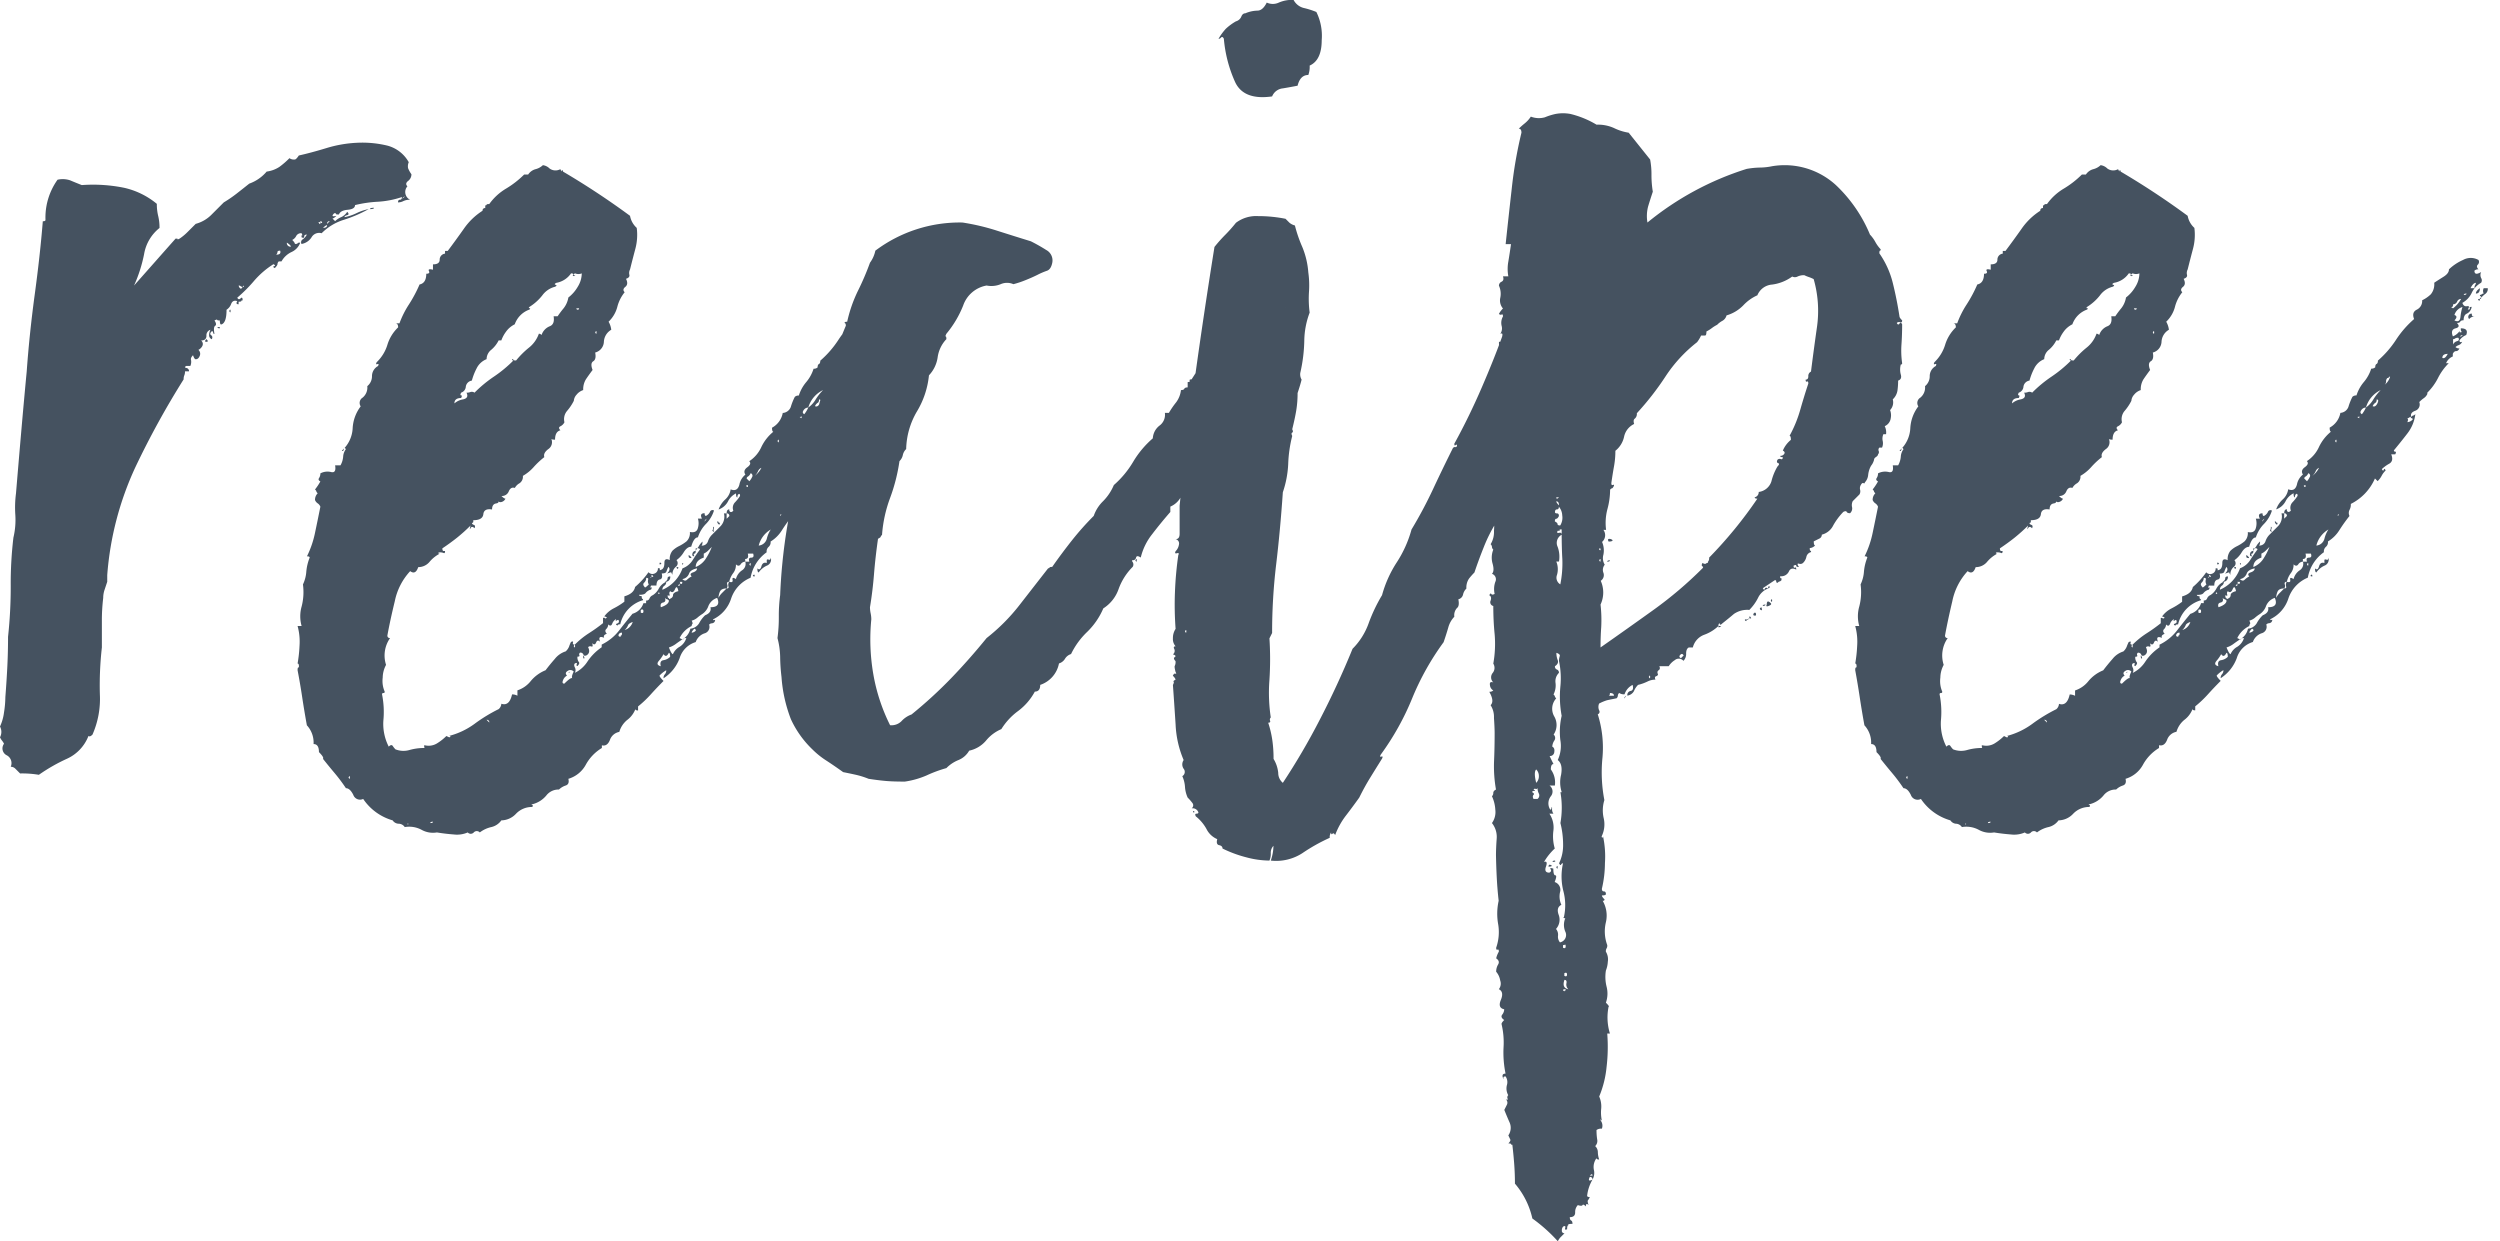 <svg xmlns="http://www.w3.org/2000/svg" width="130.55" height="64.82" viewBox="0 0 130.55 64.82">
  <path id="recipe-title" d="M15.12-27.3q-.07-.14-.175,0t.175.07q-.14.14-.21.14l.14.14a.932.932,0,0,1,.315-.21.706.706,0,0,0,.315-.28q.14.14,0,.175t-.14.105a2.5,2.5,0,0,0,.63-.21,2.5,2.5,0,0,1,.63-.21,7.007,7.007,0,0,1-1.3.56,2.8,2.8,0,0,0-1.155.7.458.458,0,0,0-.525.21.766.766,0,0,1-.525.35.18.18,0,0,1,.07-.245.7.7,0,0,0,.21-.245q-.14,0-.14.105t-.14.035q0-.14.035-.1T13.3-26.32a.282.282,0,0,0-.28.14.458.458,0,0,1-.21.21q.14.14.14.21.14,0,.14-.035t.14-.035a.858.858,0,0,1-.455.49,1.171,1.171,0,0,0-.525.49h-.14a.2.2,0,0,0-.07.14q0,.07-.14.21-.14-.07-.035-.1t-.035-.105a4.489,4.489,0,0,0-1.015.875,7.719,7.719,0,0,1-.875.875q.07.14.175.035t.105.105q-.07,0-.07.035t-.14.035q-.28-.14-.385.105a.6.6,0,0,1-.245.315q0,.7-.28.77-.07,0-.07-.21-.14,0-.14-.035t-.14.035q.14.21.035.28t-.035.42a.062.062,0,0,1-.07-.07.062.062,0,0,0-.07-.07q-.14.14-.035.21t.035.21A.224.224,0,0,1,8.47-21a.621.621,0,0,1,.07-.28.3.3,0,0,0-.21.315q0,.245-.28.245a.229.229,0,0,1,.07.28.458.458,0,0,1-.21.21.271.271,0,0,1,.07.315q-.07.175-.21.175-.07,0-.14-.21-.14.14-.105.245a.536.536,0,0,1-.035.315H7.28q-.14.07,0,.105a.165.165,0,0,1,.14.175H7.21a.487.487,0,0,1-.035.21.487.487,0,0,0-.035.21,44.426,44.426,0,0,0-2.52,4.585A16.285,16.285,0,0,0,3.15-8.47v.35l-.14.42a1.321,1.321,0,0,0-.07.42,9.914,9.914,0,0,0-.07,1.225V-4.69a17.514,17.514,0,0,0-.105,2.45A4.629,4.629,0,0,1,2.38-.14q-.14.14-.21.07A2.16,2.16,0,0,1,1.05,1.12a9.19,9.19,0,0,0-1.47.84,5.283,5.283,0,0,0-.98-.07l-.245-.245A.336.336,0,0,0-1.89,1.54a.462.462,0,0,0-.21-.6.4.4,0,0,1-.14-.6A.81.81,0,0,0-2.345.175.81.81,0,0,1-2.45,0a.587.587,0,0,0,0-.56A2.523,2.523,0,0,0-2.24-1.3,5.366,5.366,0,0,0-2.17-2.1q.07-.91.105-1.645t.035-1.5a24.11,24.11,0,0,0,.14-2.66,20.467,20.467,0,0,1,.14-2.52,3.974,3.974,0,0,0,.1-1.19,5.735,5.735,0,0,1,.035-1.12q.14-1.68.28-3.29t.28-3.08q.14-1.96.42-4.025t.42-3.815q.14,0,.14-.07a3.4,3.4,0,0,1,.63-2.1,1.21,1.21,0,0,1,.665.035q.245.105.6.245a8.154,8.154,0,0,1,2.205.14,4.072,4.072,0,0,1,1.715.84,2.6,2.6,0,0,0,.07.63,2.6,2.6,0,0,1,.07.63,2.209,2.209,0,0,0-.805,1.365A7.529,7.529,0,0,1,4.55-23.59q.56-.63,1.085-1.225T6.72-26.04q.14,0,.105.035t.105-.035a2.781,2.781,0,0,0,.42-.35l.42-.42a1.82,1.82,0,0,0,.8-.455l.665-.665a6.678,6.678,0,0,0,.665-.455q.315-.245.665-.525a2.132,2.132,0,0,0,.91-.63,1.586,1.586,0,0,0,.665-.245,4.264,4.264,0,0,0,.525-.455.405.405,0,0,0,.28.07q.07,0,.21-.21.63-.14,1.435-.385a6.479,6.479,0,0,1,1.61-.28,5.574,5.574,0,0,1,1.54.14,1.8,1.8,0,0,1,1.155.875.536.536,0,0,0-.035.315,1.534,1.534,0,0,0,.175.315.431.431,0,0,1-.175.35q-.175.14-.035.28a.446.446,0,0,0,.14.7.779.779,0,0,0-.35.07.621.621,0,0,1-.28.07q0-.14.1-.14t.105-.14a4.816,4.816,0,0,1-1.26.245,6.353,6.353,0,0,0-1.19.175q0,.21-.385.245t-.455.245Zm3.5-.91q-.14.14,0,.035T18.62-28.21Zm-4.2,1.26Zm-.14.07q-.14-.07-.07.035t.07-.035q.14.07.07-.035T14.28-26.88Zm.35.07.14-.14A.124.124,0,0,0,14.63-26.81Zm-.21.21q.21,0,.21-.14Q14.56-26.74,14.42-26.6Zm-1.68.98q0-.07-.21-.21A.186.186,0,0,0,12.74-25.62Zm-.77.42q.28,0,.21-.21-.14,0-.14.07A.2.2,0,0,1,11.97-25.2Zm-1.75,1.68h.07v-.07l-.07.07a.143.143,0,0,1-.105-.035.143.143,0,0,0-.1-.035.2.2,0,0,0,.07.14Q10.15-23.38,10.22-23.52Zm7.07-4.2a.062.062,0,0,0,.07-.07A.062.062,0,0,1,17.29-27.72Zm-.14.07.07-.07Zm-.07,0q0,.07-.21.07Q16.87-27.65,17.08-27.65Zm-1.96.42v-.07Zm-5.11,4.48v.14q-.14,0-.1-.105T10.01-22.75Zm-.49.49q.07-.14.07,0T9.52-22.26Zm-.63.84h.14Q9.03-21.28,8.89-21.42Zm-.56.63q.14.14,0,.14T8.33-20.79Zm-.07.35Zm18.62-9.1h.07a40.87,40.87,0,0,1,3.5,2.31,1.114,1.114,0,0,0,.35.63,2.817,2.817,0,0,1-.07,1.085q-.14.525-.28,1.085a.4.4,0,0,0-.035.28q.035.14-.175.21.14.28-.035.42t-.035.28a2,2,0,0,0-.385.77,1.651,1.651,0,0,1-.455.77,1.075,1.075,0,0,1,.14.42.768.768,0,0,0-.385.63.607.607,0,0,1-.455.56q.07.35-.1.455t-.035.455q-.21.28-.35.49a1,1,0,0,0-.14.56.739.739,0,0,0-.35.245.528.528,0,0,0-.14.315,2.573,2.573,0,0,1-.35.525.666.666,0,0,0-.14.595.458.458,0,0,1-.21.21q-.14.07,0,.21-.28.07-.28.49-.21,0-.21-.07a.432.432,0,0,1-.14.56q-.28.21-.21.42a4.176,4.176,0,0,0-.56.525,2.261,2.261,0,0,1-.56.455.411.411,0,0,1-.175.385.616.616,0,0,0-.245.245q-.21-.07-.315.175a.384.384,0,0,1-.385.245q.14.14.21.14a.313.313,0,0,1-.21.175.17.17,0,0,1-.21-.1q.14.14-.07.175t-.21.315q-.42-.07-.455.245t-.525.315v.07a.062.062,0,0,1-.07.07q0,.07.1.105t.035.175q-.14-.14-.21,0t0-.14a8.524,8.524,0,0,1-.7.63q-.35.28-.77.56,0,.14.07.14h.07q0,.14-.07.105a.487.487,0,0,0-.21-.035q-.07,0-.07.035t.07.035a1.736,1.736,0,0,0-.525.42.762.762,0,0,1-.595.28q-.14.42-.42.21a3.252,3.252,0,0,0-.805,1.575Q17.92-6.09,17.78-5.32a.124.124,0,0,0,.14.14,1.585,1.585,0,0,0-.21,1.4,1.43,1.43,0,0,0-.175.665,1.4,1.4,0,0,0,.105.735.062.062,0,0,1-.07.07.062.062,0,0,0-.07.07,4.656,4.656,0,0,1,.07,1.365A2.606,2.606,0,0,0,17.85.49q.14-.14.21-.035A1.147,1.147,0,0,0,18.2.63a1.129,1.129,0,0,0,.735.035A2.794,2.794,0,0,1,19.67.56q.07,0,.035-.07T19.74.42a.837.837,0,0,0,.63-.1,2.75,2.75,0,0,0,.49-.385L21,0q.07,0,.07-.035T21-.07A3.9,3.9,0,0,0,22.33-.7a8.224,8.224,0,0,1,1.26-.77.4.4,0,0,0,.14-.28q.42.14.56-.49a.621.621,0,0,1,.28.07v-.28a1.478,1.478,0,0,0,.7-.49,1.94,1.94,0,0,1,.77-.56q.21-.28.49-.6a1.158,1.158,0,0,1,.56-.385.689.689,0,0,0,.175-.245,1.92,1.92,0,0,1,.1-.245q.14-.07.105.035t.1.1a4.326,4.326,0,0,1,.735-.595,8.361,8.361,0,0,0,.735-.525v-.28q.14,0,.1.035t.105-.035a.2.2,0,0,0-.14-.07,1.389,1.389,0,0,1,.49-.42,3.678,3.678,0,0,0,.56-.35v-.28q.49-.14.56-.49a4.006,4.006,0,0,0,.7-.77.271.271,0,0,0,.315.07.272.272,0,0,0,.175-.28q.14,0,.1.07t.1,0q.14-.07.14-.35t.28-.14a.683.683,0,0,1,.14-.49,1.332,1.332,0,0,1,.35-.245,2.161,2.161,0,0,0,.385-.245.6.6,0,0,0,.175-.49q.35.07.42-.21a.871.871,0,0,0,0-.49h.21q-.14-.28.14-.28,0,.14.07.14a.458.458,0,0,0,.21-.21.138.138,0,0,1,.21-.07,1.757,1.757,0,0,1-.42.7,1.757,1.757,0,0,0-.42.7q-.21,0-.35.49-.21,0-.385.28a1.357,1.357,0,0,1-.385.42.233.233,0,0,1-.035.35.506.506,0,0,0-.175.42l-.07-.14-.21.07q.21-.21.07-.35a1.921,1.921,0,0,0-.105.245q-.035.105-.245.1.07.28-.1.315t-.175.315h-.28q-.07.14,0,.105t0,.105a.526.526,0,0,0-.28.175q-.07.105-.35.1,0,.07.14.07,0,.14.035.14t.035.07a1.707,1.707,0,0,0-1.19,1.26q-.14,0-.14.07-.14-.07-.035-.105t.105-.1q0-.14-.105-.07t-.035-.07a.443.443,0,0,0-.21.245q-.07.175-.21.035a.336.336,0,0,1-.105.245q-.1.105.035.245-.21.07-.14.21-.35-.14-.21.21-.14-.14-.21.035t-.21.035q.07.21-.035.175a.159.159,0,0,0-.175.035q.14.28-.07.42-.14.07-.175-.035a.162.162,0,0,0-.175-.1.114.114,0,0,0-.035.14q.035.07-.1.07a.405.405,0,0,0,.07.28q.07.07-.07.21-.07,0-.035-.1t-.1-.035q-.07.07,0,.21a.3.3,0,0,1,0,.28,1.642,1.642,0,0,0,.665-.6,2.74,2.74,0,0,1,.735-.735v-.14a2.584,2.584,0,0,0,.91-.735q.35-.455.7-.875A.831.831,0,0,0,31.15-7h.14v-.14a.162.162,0,0,0,.175-.105.319.319,0,0,1,.175-.175.9.9,0,0,0,.315-.35.815.815,0,0,1,.385-.35.236.236,0,0,1-.1.21.236.236,0,0,0-.1.21,1.921,1.921,0,0,0,1.05-1.12,1.06,1.06,0,0,0,.525-.42q.175-.28.385-.56,0-.07-.14-.07a.548.548,0,0,0,.1-.14,1,1,0,0,1,.175-.21q0,.21-.07.21a.323.323,0,0,0,.35-.21.879.879,0,0,1,.21-.35l.455-.455a.718.718,0,0,0,.175-.665h.14v.28l.14-.14a.124.124,0,0,0-.14-.14q0-.21.14-.21v.07q.07.14.21,0a.418.418,0,0,1,.07-.42,2.294,2.294,0,0,0,.28-.35q0-.14-.07-.1t-.07.175q-.07,0-.07-.21a.916.916,0,0,0-.42.42.885.885,0,0,1-.49.42,1.292,1.292,0,0,1,.35-.525.881.881,0,0,0,.28-.525q.35.14.455-.245a.881.881,0,0,1,.315-.525q-.14-.21.1-.385t.1-.315a1.748,1.748,0,0,0,.63-.735,2.3,2.3,0,0,1,.63-.805q-.07,0-.07-.21a1.1,1.1,0,0,0,.56-.77.481.481,0,0,0,.42-.315,3.073,3.073,0,0,1,.21-.525.285.285,0,0,1,.21-.07,2.017,2.017,0,0,1,.385-.7,2.017,2.017,0,0,0,.385-.7.285.285,0,0,0,.21-.07q0-.14.07-.175t.07-.175a5.176,5.176,0,0,0,.945-1.085,5.176,5.176,0,0,1,.945-1.085q-.14-.35.14-.49a.5.5,0,0,0,.28-.49,1.734,1.734,0,0,0,.455-.315.824.824,0,0,0,.175-.6q.21-.14.49-.315t.28-.385a2.522,2.522,0,0,1,.735-.49.821.821,0,0,1,.805,0,.194.194,0,0,1-.035.245q-.105.1.035.245a.285.285,0,0,0-.21.07q0,.28.35.07a.363.363,0,0,0,0,.315.231.231,0,0,1,0,.245,1.171,1.171,0,0,0-.49.525,1.171,1.171,0,0,1-.49.525q.07.21.245.175t.035.175q.14,0,.105-.07t.1-.07a.461.461,0,0,1-.245.35q-.175.07-.175.35-.14,0-.175.07t-.175.07q.21.21-.07.28t-.14.42a.758.758,0,0,0,.35-.28v.07q.14,0,.1-.035a.277.277,0,0,1-.035-.175q.42,0,.28.35a.758.758,0,0,0-.35.28q0,.14.14.07a.319.319,0,0,1-.175.175.439.439,0,0,0-.175.105.285.285,0,0,0,.21.07q-.07.14-.175.14t-.175.14v.14a.638.638,0,0,0-.35.35h.14a2.954,2.954,0,0,0-.56.77,2.954,2.954,0,0,1-.56.77v.07a.528.528,0,0,1-.175.21,1.7,1.7,0,0,0-.245.21.35.35,0,0,1-.21.455q-.28.1-.21.315a.143.143,0,0,0-.1.035.143.143,0,0,1-.105.035q.07.07,0,.21a.4.4,0,0,0,.28-.14.062.062,0,0,0-.07-.07q-.07,0,0-.07t.1-.07q.035,0,.1-.07a2.056,2.056,0,0,1-.42,1.015q-.35.455-.7.875a.062.062,0,0,0,.07.07q.07,0,0,.14h-.21q.14.35-.105.49A1.828,1.828,0,0,0,40.6-14q.07.14.1.035t.1.035a1.1,1.1,0,0,0-.21.28,1.1,1.1,0,0,1-.21.28l-.14-.14a2.671,2.671,0,0,1-1.26,1.33.573.573,0,0,1-.07.315.363.363,0,0,0,0,.315,8.361,8.361,0,0,0-.525.735,1.811,1.811,0,0,1-.595.595.315.315,0,0,1-.105.28.315.315,0,0,0-.1.28,2.076,2.076,0,0,0-.84,1.33,1.787,1.787,0,0,0-1.015,1.085A1.811,1.811,0,0,1,34.79-6.16q0,.07.07.035t0,.105a.2.2,0,0,1-.14.07.2.2,0,0,0-.14.07.35.35,0,0,1-.245.455.733.733,0,0,0-.455.455,1.255,1.255,0,0,0-.84.84,2.119,2.119,0,0,1-.84,1.05.285.285,0,0,1,.07-.21.285.285,0,0,0,.07-.21,1.5,1.5,0,0,0-.35.28q0,.07.21.28-.35.35-.665.7a5.611,5.611,0,0,1-.665.63v.21q-.14,0-.14-.07a1.274,1.274,0,0,1-.42.56,1.255,1.255,0,0,0-.42.63.64.64,0,0,0-.49.42q-.14.35-.42.28V.56a2.315,2.315,0,0,0-.84.875,1.528,1.528,0,0,1-.91.735q.07.28-.14.35a.879.879,0,0,0-.35.21.8.8,0,0,0-.665.315,1.374,1.374,0,0,1-.735.455q-.07,0,0,.035t0,.105a1.146,1.146,0,0,0-.84.35,1.07,1.07,0,0,1-.77.35.883.883,0,0,1-.525.35,1.544,1.544,0,0,0-.6.28.212.212,0,0,0-.315,0,.212.212,0,0,1-.315,0,1.4,1.4,0,0,1-.735.105q-.455-.035-.875-.105a1.219,1.219,0,0,1-.805-.14,1.375,1.375,0,0,0-.875-.14.383.383,0,0,0-.315-.175.383.383,0,0,1-.315-.175,2.786,2.786,0,0,1-1.54-1.12A.372.372,0,0,1,16,3.01q-.175-.35-.385-.35-.28-.42-.6-.8t-.6-.735q.07-.07-.21-.35,0-.42-.28-.42a1.334,1.334,0,0,0-.35-.98q-.14-.77-.245-1.47T13.09-3.5q0-.14.035-.14t.035-.07q0-.14-.07-.14a7.049,7.049,0,0,0,.1-.91,3.1,3.1,0,0,0-.1-1.05h.21a1.87,1.87,0,0,1,0-1.015,2.982,2.982,0,0,0,.07-1.155,1.854,1.854,0,0,0,.175-.665,2.6,2.6,0,0,1,.175-.735q0-.07-.14-.07A5.055,5.055,0,0,0,14-10.675q.14-.665.28-1.365a.379.379,0,0,0-.14-.175A.379.379,0,0,1,14-12.39a.475.475,0,0,1,.14-.35q-.07-.07-.07-.1t-.07-.1a2.976,2.976,0,0,0,.28-.42q-.14-.07-.07-.175a.431.431,0,0,0,.07-.245.79.79,0,0,1,.56-.07q.28.07.21-.35h.28a1.09,1.09,0,0,0,.14-.455.71.71,0,0,1,.14-.385q-.07-.14-.105,0t-.1.07a1.661,1.661,0,0,0,.56-1.155,2.07,2.07,0,0,1,.42-1.155.323.323,0,0,1,.1-.455.681.681,0,0,0,.245-.6.663.663,0,0,0,.245-.525.6.6,0,0,1,.315-.525q.07-.14-.035-.1t-.035-.1a2.106,2.106,0,0,0,.56-.91,2.106,2.106,0,0,1,.56-.91q0-.21-.14-.21h.21a4.8,4.8,0,0,1,.49-.98,7.134,7.134,0,0,0,.56-1.05q.35-.07.35-.56.21,0,.14-.14t.21-.07v-.28q.35,0,.35-.245a.313.313,0,0,1,.28-.315v-.14h.14q.42-.56.84-1.155a3.42,3.42,0,0,1,.98-.945.124.124,0,0,1,.14-.14v-.14q.07,0,.07-.035t.14-.035a2.889,2.889,0,0,1,.875-.805,4.882,4.882,0,0,0,.945-.735h.21a.669.669,0,0,1,.385-.28.871.871,0,0,0,.385-.21.608.608,0,0,1,.35.175.523.523,0,0,0,.56.035Zm-.28,5.81q-.14.07-.035.105t-.035.1a1.186,1.186,0,0,0-.665.455,2.6,2.6,0,0,1-.665.595q-.07.07,0,.07t0,.07a1.26,1.26,0,0,0-.77.77,1.219,1.219,0,0,0-.455.385,1.759,1.759,0,0,0-.245.455h-.14a1.559,1.559,0,0,1-.385.49.63.63,0,0,0-.245.49.979.979,0,0,0-.525.49,3.143,3.143,0,0,0-.245.63.37.37,0,0,0-.315.315.355.355,0,0,1-.245.315q-.07.14,0,.14t0,.14q-.35,0-.35.28a.92.92,0,0,1,.455-.21q.315-.07.175-.35a.487.487,0,0,0,.21-.035.248.248,0,0,1,.21.035,6.68,6.68,0,0,1,1.015-.84,6.68,6.68,0,0,0,1.015-.84.062.062,0,0,1-.07-.07q.07,0,.07.035t.14.035a4.477,4.477,0,0,1,.665-.665,1.6,1.6,0,0,0,.525-.735.2.2,0,0,1,.14.07.743.743,0,0,1,.42-.455q.28-.1.21-.525h.21a4.924,4.924,0,0,1,.315-.42,1.24,1.24,0,0,0,.245-.56,1.926,1.926,0,0,0,.49-.56,1.351,1.351,0,0,0,.21-.7.451.451,0,0,1-.35,0q-.14.07-.035.105t-.035.035q-.07,0-.035-.07t-.105-.07A1.176,1.176,0,0,1,26.6-23.73Zm18.62.28h.21a.277.277,0,0,1,.035-.175.143.143,0,0,0,.035-.105Q45.36-23.73,45.22-23.45Zm-.35.35q.14,0,.14-.07Q44.87-23.17,44.87-23.1Zm-.56.49q0,.14-.07.14t.07.07a1.6,1.6,0,0,0,.42-.49.224.224,0,0,0-.21.14A.224.224,0,0,1,44.31-22.61Zm.49.14a.627.627,0,0,0-.42.42q.21.07,0,.28.28.14.315-.175A2.6,2.6,0,0,1,44.8-22.47Zm-17.01.07h-.14a.062.062,0,0,0,.07.07A.062.062,0,0,0,27.79-22.4Zm.84,1.26q.07.14.07,0T28.63-21.14Zm16.03.21q.14,0,.14-.07A.2.2,0,0,0,44.66-20.93Zm-.35.14v.28a.313.313,0,0,1,.21-.175q.14-.035.07-.175a.277.277,0,0,0-.175.035A.143.143,0,0,1,44.31-20.79Zm-.56.98q.14.07.28-.21Q43.75-20.02,43.75-19.81Zm-2.87,1.05a.237.237,0,0,0-.07.175.237.237,0,0,1-.07.175.8.8,0,0,0,.28-.42q-.07,0-.07.035T40.88-18.76Zm-13.09.07Zm11.97,1.47a.3.3,0,0,0-.245.14q-.1.14.035.21a1.62,1.62,0,0,0,.21-.35,1.357,1.357,0,0,0,.385-.42,2.75,2.75,0,0,1,.385-.49A1.452,1.452,0,0,0,39.76-17.22Zm.77-.49h0Zm-.42.42q.14.07.245-.14t-.035-.21q0,.14-.07.175A.379.379,0,0,0,40.11-17.29Zm-.7.63v-.14a.062.062,0,0,1-.07.07Q39.27-16.73,39.41-16.66Zm-1.26,1.19q.07.14.07,0T38.15-15.47Zm-1.19,1.82a1.141,1.141,0,0,0,.35-.42.319.319,0,0,0-.175.175A.689.689,0,0,1,36.96-13.65Zm-.42.14.14.14a.814.814,0,0,0,.14-.21.138.138,0,0,0-.07-.21.379.379,0,0,1-.14.175A.112.112,0,0,0,36.54-13.51Zm.07.35q-.14,0-.07.07T36.61-13.16Zm1.68,1.54v.07l-.035.035Q38.43-11.69,38.29-11.62Zm-3.92.28q-.07.14.035,0T34.37-11.34Zm2.8,1.33a.479.479,0,0,0,.42-.35,1.556,1.556,0,0,1,.21-.49A1.353,1.353,0,0,0,37.17-10.01Zm-2.1-.21Zm-.77.63q0,.21,0,.21-.42.14-.42.49a1.137,1.137,0,0,0,.56-.49,3.068,3.068,0,0,0,.28-.56l-.21.21A.814.814,0,0,1,34.3-9.59Zm2.17.42a.3.3,0,0,0-.245.14q-.1.14-.245,0a.706.706,0,0,1-.14.455,1.176,1.176,0,0,0-.21.455q.21.07.175-.105t.175-.035a.777.777,0,0,1,.315-.455.4.4,0,0,0,.175-.455h.21q-.07-.21.1-.21t.1-.21h-.28q.07.28-.14.28Zm.21.14q.07.14.07,0T36.68-9.03Zm-3.5.77q.14.14.245.035A.934.934,0,0,1,33.67-8.4q-.14-.14.07-.21t.21-.21q-.35.07-.42.28A.445.445,0,0,1,33.18-8.26ZM31.57-8.4l-.07.07h0a.062.062,0,0,0,.07-.07q.14.07.07-.035T31.57-8.4Zm-.35.56q0,.07.21-.14a.319.319,0,0,1-.035-.245q.035-.1-.1-.1a.336.336,0,0,1-.1.245Q31.08-7.98,31.22-7.84Zm1.82-.07q0-.14.07-.105t.07-.1h-.14q.07.07-.035.14T33.04-7.91Zm2.45.14q-.28,0-.35.175a.86.86,0,0,0-.07.315.934.934,0,0,1,.175-.245l.245-.245q.14,0,.1-.105a.319.319,0,0,1,.035-.245q-.14,0-.1.14A.209.209,0,0,1,35.49-7.77Zm-2.94.14a.159.159,0,0,0-.035.175q.035.105-.1.035,0,.14.035.14t.035.07q.21-.07.21-.21t.28-.21q-.07-.35-.175-.105T32.55-7.63Zm-.56.14q0-.07-.035-.07t-.035.07Zm.07.7q.42-.14.42-.35-.07-.07-.105-.07t-.1-.07q.07.21-.1.245T32.06-6.79Zm1.12,1.68q-.21.14-.35.245a1.226,1.226,0,0,1-.35.175q.14.35.21.35a.815.815,0,0,1,.35-.385.817.817,0,0,0,.35-.455q-.14,0-.14.035t-.07.035a.833.833,0,0,0,.42-.56.6.6,0,0,0,.455-.28,1.645,1.645,0,0,1,.315-.42q.35-.14.28-.42.56,0,.35-.49a.743.743,0,0,0-.455.42.84.84,0,0,1-.315.42,2.086,2.086,0,0,0-.28.21.76.76,0,0,1-.28.14q.07.14.035.175a.143.143,0,0,0-.035.105,1.358,1.358,0,0,0-.63.63Zm-2.17-1.4q.14.07.14-.07t-.14-.07Zm-.84.91a.627.627,0,0,0,.42-.42q-.21.07-.245.175A.689.689,0,0,1,30.17-5.6Zm3.5.14a.34.34,0,0,0,.175-.07q.1-.07-.035-.14Q33.67-5.53,33.67-5.46Zm-3.71.21q0-.07.035-.07t.035-.14a.162.162,0,0,0-.175.1Q29.82-5.25,29.96-5.25Zm-2.45.49q.07.14.07,0T27.51-4.76Zm4.69.42a1.958,1.958,0,0,1-.245.35q-.175.21.1.28-.07-.28.14-.315a.627.627,0,0,0,.35-.175q0-.21-.07-.21Q32.34-4.13,32.2-4.34ZM27.16-3.22a.443.443,0,0,0-.21.245q-.07.175.07.175.35-.35.42-.28-.07-.07.07-.35a.234.234,0,0,0-.315-.035Q27.02-3.36,27.16-3.22ZM23.1-.77a.124.124,0,0,0-.14-.14ZM15.75,2.1q.07.14.07,0T15.75,2.1ZM23.1,3.99Zm-2.94.42q-.14,0-.14.07Q20.16,4.48,20.16,4.41Zm-1.26.07q0,.07-.035.035t-.035.035A.062.062,0,0,0,18.9,4.48Zm2.24.14Zm5.74-34.16q0-.07.035-.07t.035.07Zm19.81,2.66.07-.07Zm-.91,2.59Zm-.07.84q0,.28-.21.28Q45.5-23.31,45.71-23.45Zm.07.49q0-.07-.035-.07t-.035-.07a.143.143,0,0,0,.1-.035.143.143,0,0,1,.1-.035.3.3,0,0,1,0-.28h.21a.315.315,0,0,1-.1.28A1.7,1.7,0,0,0,45.78-22.96Zm-.07.07a.062.062,0,0,1,.07-.07A.062.062,0,0,1,45.71-22.89Zm0,0q0,.14-.07.07T45.71-22.89Zm-.28.28Zm0,.63a.4.4,0,0,0-.28.14.159.159,0,0,1-.035-.175.162.162,0,0,1,.175-.105v.07Q45.29-21.98,45.43-21.98Zm0-.07Zm0,.07v-.07ZM35-11.27q.07,0,.07.035t.07.035q0,.14-.07.07A.2.2,0,0,1,35-11.27Zm-.21.28q.07,0,.035.105a.159.159,0,0,0,.035.175q-.14-.07-.1-.1A.277.277,0,0,0,34.79-10.99Zm-.07.42Zm-.77.7-.07.14v-.14Zm-.07.14q0,.14-.07.14t0,.14q-.14,0-.1-.14A.165.165,0,0,1,33.88-9.73Zm-.35.35q-.07-.21.07-.07T33.53-9.38Zm0,0Zm4.27,0a.34.34,0,0,1-.21.42,1.057,1.057,0,0,0-.42.35q-.07,0-.07-.21.14.14.21-.105t.28-.175v-.14q0-.07.1-.035T37.8-9.38Zm-5.81.35q0-.14.07-.07T31.99-9.03Zm1.19-.07Zm0,0q.07,0,.035.07T33.18-9.1Zm-.21.21q0,.14-.07.07T32.97-8.89Zm3.99.49q-.14,0-.07-.07T36.96-8.4Zm-4.41,0a.247.247,0,0,1-.28.28q.14-.07.14-.175T32.55-8.4Zm4.41,0ZM28-4.27a.2.2,0,0,1,.07.14Q28-4.06,28-4.27Zm-.77.91.07-.07A.062.062,0,0,1,27.23-3.36Zm16.38-7.21q-.07.07-.07.1t-.14.105q-.14.98-.21,1.855T42.98-6.79a1.622,1.622,0,0,0,.035.315,1.622,1.622,0,0,1,.035.315,10.7,10.7,0,0,0,.105,2.87A9.626,9.626,0,0,0,44.03-.63a.736.736,0,0,0,.595-.21,1.292,1.292,0,0,1,.525-.35,23.093,23.093,0,0,0,2.065-1.89q.945-.98,1.855-2.1A9.94,9.94,0,0,0,50.785-6.9q.735-.945,1.5-1.925.07,0,.07-.035t.14-.035q.49-.7,1.015-1.365a14.82,14.82,0,0,1,1.155-1.3,1.965,1.965,0,0,1,.49-.77,2.648,2.648,0,0,0,.56-.84,4.979,4.979,0,0,0,1.015-1.225A4.979,4.979,0,0,1,57.75-15.61a.9.9,0,0,1,.35-.665.7.7,0,0,0,.28-.665h.21a4.536,4.536,0,0,1,.385-.56,1.318,1.318,0,0,0,.245-.63q.14,0,.175-.07t.175-.07v-.28q.14,0,.105-.07t.1-.07q.77-1.19,1.47-2.38t1.47-2.31a.932.932,0,0,1,.105-.42,1.332,1.332,0,0,1,.245-.35q.07-.14-.07-.14t0-.07a3.951,3.951,0,0,0,.63-.84,1.073,1.073,0,0,1,.84-.56.95.95,0,0,1,.315.77,1.673,1.673,0,0,0,.1.77.621.621,0,0,1-.07.28.621.621,0,0,0-.07.28.124.124,0,0,0,.14.14q.14,0,.07.14-.28.07-.245.28a.229.229,0,0,1-.175.28.124.124,0,0,0,.14.14q0,.07-.21.07.21.21.21.14-.14.35-.245.63a.84.84,0,0,1-.315.42q0,.21.14.07a2.17,2.17,0,0,0-.35.805,1.4,1.4,0,0,1-.42.735q.14.56-.49.77-.07.14-.035.175A.277.277,0,0,1,63-18.69q-.14,0-.21.21a.648.648,0,0,0,0,.42.337.337,0,0,0-.245.28.337.337,0,0,1-.245.28.4.4,0,0,1,.14.28.162.162,0,0,0-.175.1q-.035.105-.245.105a.639.639,0,0,1-.105.56,3.563,3.563,0,0,1-.42.42,3.564,3.564,0,0,0-.42.42.526.526,0,0,0-.1.49q-.07,0-.07-.035t-.07-.035a4.964,4.964,0,0,0-.21.63q-.07.28-.49.42a.433.433,0,0,1-.14.49.471.471,0,0,0-.21.42,2.185,2.185,0,0,0-.56.665,1.106,1.106,0,0,1-.56.525v.28q-.49.56-.945,1.155a3.138,3.138,0,0,0-.6,1.225q-.21-.14-.245,0a.165.165,0,0,1-.175.14q-.07,0,0,.1a.231.231,0,0,1,0,.245,3.154,3.154,0,0,0-.735,1.155,1.951,1.951,0,0,1-.8,1.015A3.78,3.78,0,0,1,54.32-5.5a3.989,3.989,0,0,0-.84,1.155.559.559,0,0,0-.315.245.559.559,0,0,1-.315.245,1.476,1.476,0,0,1-.98,1.12q0,.35-.28.35a3.1,3.1,0,0,1-.875,1.015,3.384,3.384,0,0,0-.875.945,2.077,2.077,0,0,0-.8.6A1.588,1.588,0,0,1,48.16.7a1.137,1.137,0,0,1-.56.49,1.865,1.865,0,0,0-.63.42A6.982,6.982,0,0,0,45.92,2a4.479,4.479,0,0,1-1.12.315q-.63,0-1.015-.035T42.91,2.17a4.326,4.326,0,0,0-.665-.21q-.315-.07-.665-.14-.49-.35-.875-.6A4.326,4.326,0,0,1,39.97.63,5.181,5.181,0,0,1,38.85-.945a7.572,7.572,0,0,1-.49-2.205,9.814,9.814,0,0,1-.07-1.05,4.113,4.113,0,0,0-.14-.98,7.992,7.992,0,0,0,.07-1.12,7.992,7.992,0,0,1,.07-1.12,29.03,29.03,0,0,1,.315-3.255,32.263,32.263,0,0,1,.665-3.185q.63-1.96,1.155-3.885A29.564,29.564,0,0,1,41.72-21.49q0-.14-.07-.14,0-.07.14-.07a7.231,7.231,0,0,1,.56-1.61,13.923,13.923,0,0,0,.63-1.47,1.6,1.6,0,0,0,.28-.63,7.334,7.334,0,0,1,4.55-1.47,11.67,11.67,0,0,1,1.785.42q.875.28,1.785.56a8.97,8.97,0,0,1,.805.455.617.617,0,0,1,.315.665q-.07.35-.28.42a3.842,3.842,0,0,0-.49.21q-.28.14-.63.28a4.964,4.964,0,0,1-.63.21.824.824,0,0,0-.665,0,1.268,1.268,0,0,1-.735.07,1.585,1.585,0,0,0-1.225,1.05,5.44,5.44,0,0,1-.875,1.47q-.07.14-.035.14t.035.14a1.718,1.718,0,0,0-.455.945,1.718,1.718,0,0,1-.455.945,4.524,4.524,0,0,1-.63,1.89,4.047,4.047,0,0,0-.56,1.96.61.61,0,0,0-.175.315.61.61,0,0,1-.175.315,9.326,9.326,0,0,1-.49,1.925A6.942,6.942,0,0,0,43.61-10.57Zm7.91-14.21ZM61.6-16.45a.319.319,0,0,1,.175-.175q.1-.035.035-.175a.336.336,0,0,0-.245.1Q61.46-16.59,61.6-16.45Zm-1.26,1.89q.14,0,.14-.21Q60.34-14.77,60.34-14.56Zm4.69-9.94-.07-.07h.21q-.07.14-.035.1t-.035.105q-.07,0-.035-.07T65.03-24.5Zm-3.99,9.73a.274.274,0,0,1-.21.28q-.07-.07,0-.21A.138.138,0,0,1,61.04-14.77Zm-17.43,4.2ZM56.84-9.24q.07-.14.07,0T56.84-9.24ZM51.03-7.77l.07-.07ZM64.54,2.38A35.078,35.078,0,0,0,66.465-.91q.945-1.82,1.715-3.71a3.59,3.59,0,0,0,.84-1.33,8.489,8.489,0,0,1,.7-1.47,6.082,6.082,0,0,1,.77-1.715,6.082,6.082,0,0,0,.77-1.715,22.939,22.939,0,0,0,1.12-2.1q.49-1.05,1.05-2.17.14-.07.105-.035t.1-.035q0-.14-.07-.07t-.07-.07q.77-1.4,1.435-2.94T76.02-21q0-.14.035-.07t.105-.07a16.958,16.958,0,0,1,2.1-3.71l.28.14a.451.451,0,0,0,.35,0,1.114,1.114,0,0,0,.35.63,1.242,1.242,0,0,0-.035.525.747.747,0,0,0,.175.455,1.469,1.469,0,0,0-.105.7.839.839,0,0,1-.105.56q-.07.14.035.21a.236.236,0,0,1,.1.21,1.351,1.351,0,0,1-.21.7,1.351,1.351,0,0,0-.21.7.856.856,0,0,0-.21.63,29.715,29.715,0,0,1-1.19,2.8,3.113,3.113,0,0,0-.07.6,1.18,1.18,0,0,1-.14.525.934.934,0,0,1-.175.245.934.934,0,0,0-.175.245.546.546,0,0,0,0,.385.546.546,0,0,1,0,.385.319.319,0,0,0-.175.175.319.319,0,0,1-.175.175,4.307,4.307,0,0,1-.63,1.54q0,.7-.35.84,0,.14.035.14t.035.14a7.931,7.931,0,0,0-.63,1.26q-.28.7-.49,1.33a3.819,3.819,0,0,0-.28.315.829.829,0,0,0-.14.525.61.61,0,0,0-.175.315.327.327,0,0,1-.245.245q.07.35-.07.455a.556.556,0,0,0-.14.455,1.305,1.305,0,0,0-.315.56q-.1.35-.245.77a13.836,13.836,0,0,0-1.645,2.94A13.835,13.835,0,0,1,69.65.91q-.07.14.035.1t.035.105q-.35.56-.63,1.015T68.53,3.15q-.35.49-.7.945a3.9,3.9,0,0,0-.56,1.015q-.07-.14-.14-.07t-.07-.07a.405.405,0,0,0-.07.28,9.486,9.486,0,0,0-1.435.805,2.514,2.514,0,0,1-1.645.385,2.453,2.453,0,0,0,.14-.77.52.52,0,0,0-.14.385.873.873,0,0,1-.07.385,4.841,4.841,0,0,1-1.225-.175A6.339,6.339,0,0,1,61.39,5.81q0-.14-.175-.175t-.1-.315a1.106,1.106,0,0,1-.56-.525,2.185,2.185,0,0,0-.56-.665q-.07-.14.035-.14t.1-.07a.323.323,0,0,0-.35-.21.194.194,0,0,0,.035-.28,2.628,2.628,0,0,0-.245-.28,1.613,1.613,0,0,1-.14-.56,1.613,1.613,0,0,0-.14-.56.256.256,0,0,0,.07-.385.4.4,0,0,1,0-.455,5.3,5.3,0,0,1-.42-1.855Q58.87-1.75,58.8-2.73q.07-.14.035-.175t.1-.1q0-.07-.14-.21.07-.14.14-.105t0-.1q-.07-.28-.035-.315a.465.465,0,0,0,.035-.245q-.14-.14-.035-.21t-.1-.14a.229.229,0,0,0,.07-.28q-.07-.14.07-.14a.57.57,0,0,1-.14-.42.863.863,0,0,1,.14-.49,16.819,16.819,0,0,1-.035-1.89,18.526,18.526,0,0,1,.175-1.96q.07-.14-.07-.1t-.07-.105a.627.627,0,0,0,.175-.35.229.229,0,0,0-.175-.28q.21,0,.21-.28v-1.47q.35-3.43.805-6.72t1.015-6.79a7.639,7.639,0,0,1,.56-.63,7.636,7.636,0,0,0,.56-.63,1.751,1.751,0,0,1,1.155-.35,7.3,7.3,0,0,1,1.435.14l.21.21a.76.76,0,0,0,.28.14,7.074,7.074,0,0,0,.385,1.12,4.283,4.283,0,0,1,.315,1.33,4.87,4.87,0,0,1,.035,1.015,5.687,5.687,0,0,0,.035,1.085,4.3,4.3,0,0,0-.28,1.47,8.209,8.209,0,0,1-.21,1.68.554.554,0,0,0,.07.35q-.07.28-.21.7a5.544,5.544,0,0,1-.07.91q-.07.42-.21.98.07.14,0,.175t0,.175a6.869,6.869,0,0,0-.21,1.47,5.276,5.276,0,0,1-.28,1.47q-.14,2.03-.35,3.78a29.941,29.941,0,0,0-.21,3.57l-.14.28a16.831,16.831,0,0,1,0,2.17,8.733,8.733,0,0,0,.07,1.96.159.159,0,0,0-.035.175q.035.1-.1.1a5.319,5.319,0,0,1,.21.875,6.71,6.71,0,0,1,.07,1.015,1.717,1.717,0,0,1,.245.735A.663.663,0,0,0,64.54,2.38ZM59.43-5.53q.07.14.07,0T59.43-5.53Zm.42,9.45q0-.07.035-.07t.035.07Zm1.33-40.39A2.782,2.782,0,0,1,61.565-37a2.782,2.782,0,0,1,.525-.385.425.425,0,0,0,.28-.245q.07-.175.21-.175a1.72,1.72,0,0,1,.63-.14q.28,0,.49-.42a.742.742,0,0,0,.63,0,1.746,1.746,0,0,1,.77-.14.827.827,0,0,0,.525.42,4.326,4.326,0,0,1,.665.21,2.8,2.8,0,0,1,.28,1.47q0,1.05-.63,1.33a1.2,1.2,0,0,1-.07.49q-.42,0-.56.56-.35.07-.77.14a.673.673,0,0,0-.56.42q-1.47.21-1.925-.735a6.9,6.9,0,0,1-.595-2.275q-.07-.14-.14-.07A.2.2,0,0,1,61.18-36.47Zm28.7,28.7a.979.979,0,0,0-.525.49,2.41,2.41,0,0,1-.455.63,1.233,1.233,0,0,0-.805.21q-.245.21-.6.49-.14.14-.14,0-.07,0-.07.14a2.077,2.077,0,0,1-.735.455.951.951,0,0,0-.6.665h-.21q-.14.07-.14.315a.52.52,0,0,1-.14.385.318.318,0,0,0-.455-.035.988.988,0,0,0-.315.315h-.49q.07.14-.035.21t-.035.21q0,.07-.1.105T84-3.01a.932.932,0,0,0-.42.1,2.4,2.4,0,0,1-.49.175.932.932,0,0,0-.21.315.461.461,0,0,1-.35.245.216.216,0,0,1,.175-.245q.175-.035.1-.315a.832.832,0,0,0-.42.49.405.405,0,0,1-.28-.07.2.2,0,0,0-.07.14.2.2,0,0,1-.07.14q-.35.07-.49.1a2.325,2.325,0,0,0-.42.175.451.451,0,0,0,0,.35.138.138,0,0,1-.07.21,5.8,5.8,0,0,1,.245,2.275,7.66,7.66,0,0,0,.1,2.205,1.824,1.824,0,0,0-.035.945,1.431,1.431,0,0,1-.105.945q0,.07.035.07t.035-.07a5.022,5.022,0,0,1,.1,1.4A5.935,5.935,0,0,1,81.2,7.91q0,.14.105.14t.105.14q0,.07-.21.07,0,.07.14.21a.07.07,0,1,1-.14,0,1.538,1.538,0,0,1,.21,1.19,2.053,2.053,0,0,0,.07,1.19.277.277,0,0,1-.035.175.277.277,0,0,0-.035.175.767.767,0,0,1,.1.525,1.449,1.449,0,0,1-.1.455,2.1,2.1,0,0,0,.035.84,1.434,1.434,0,0,1-.035.84q.21.21.14.21a2.854,2.854,0,0,0,.07,1.4h-.14a8.844,8.844,0,0,1-.035,1.75,5.3,5.3,0,0,1-.385,1.54,1.279,1.279,0,0,1,.105.63,1.977,1.977,0,0,0,.035.63q-.14-.14-.035.035a.443.443,0,0,1,.035.385.405.405,0,0,0-.28.07,3.014,3.014,0,0,0,.035.49.379.379,0,0,1-.105.35.435.435,0,0,1,.14.315,1.226,1.226,0,0,0,.07.385q-.14,0-.14-.07a.77.77,0,0,0-.14.595.712.712,0,0,1-.07.525.124.124,0,0,0-.14-.14q-.14.28.14.14a2.149,2.149,0,0,0-.28.84q0,.07.14.07a.81.81,0,0,1-.1.175q-.035.035.035.245-.14-.14-.14.07-.14-.14-.175-.07t-.245,0a.52.52,0,0,0-.14.385q0,.245-.28.245,0,.14.07.175t.07.175q-.28,0-.21.07-.07,0-.07.21-.14.07-.1-.07t-.105-.07a.285.285,0,0,0-.07.21.124.124,0,0,0,.14.14l-.21.21a.814.814,0,0,0-.14.21,8.3,8.3,0,0,0-1.33-1.19,4.194,4.194,0,0,0-.91-1.82q0-.49-.035-.98t-.1-1.05q-.07,0-.07-.035t-.14-.035q.14-.14.1-.21l-.1-.21a.691.691,0,0,0,.07-.665q-.14-.315-.28-.665l.14-.28a.229.229,0,0,0-.07-.28q.14.07.1-.035a.159.159,0,0,1,.035-.175.712.712,0,0,1-.07-.525.524.524,0,0,0-.07-.455q-.14,0-.105.1t-.035-.035q-.07-.21.14-.21a5.474,5.474,0,0,1-.105-1.365,4.14,4.14,0,0,0-.105-1.225q0-.07.14-.21-.21-.14-.105-.28a.465.465,0,0,0,.105-.28q-.35-.07-.175-.49t-.105-.56a.472.472,0,0,0,.07-.455.92.92,0,0,0-.21-.455.734.734,0,0,1,.105-.385q.1-.175-.105-.315a1.228,1.228,0,0,1,.14-.35q0-.14-.07-.105t-.07-.1a2.469,2.469,0,0,0,.105-1.225A3.108,3.108,0,0,1,75.81,8.54q-.07-.63-.1-1.225T75.67,6.16q0-.35.035-.84a1.163,1.163,0,0,0-.245-.84.99.99,0,0,0,.175-.7,1.923,1.923,0,0,0-.175-.7.237.237,0,0,0,.07-.175q0-.105.14-.175a7,7,0,0,1-.1-1.5Q75.6.56,75.6-.21q0-.28-.035-.8a1.138,1.138,0,0,0-.175-.665q.21-.21-.07-.7a.285.285,0,0,0,.21-.07.352.352,0,0,1-.175-.28q-.035-.21.175-.14a.363.363,0,0,1-.035-.49.417.417,0,0,0,.035-.49,5.853,5.853,0,0,0,.07-1.54q-.07-.7-.07-1.47a.2.2,0,0,1-.14-.28q.07-.21-.07-.28.07-.14.105-.07t.175,0a1.134,1.134,0,0,1,.035-.63.3.3,0,0,0-.175-.42q.14-.14.035-.525A1.129,1.129,0,0,1,75.53-9.8a.2.2,0,0,1-.07-.14.2.2,0,0,0-.07-.14,1.217,1.217,0,0,0,.175-.7,3.637,3.637,0,0,0-.035-.91q-.14,0-.1.07t-.105.07a.627.627,0,0,1,.21-.315.627.627,0,0,0,.21-.315.317.317,0,0,1-.1-.42.514.514,0,0,0-.035-.49q.21,0,.21-.07a1.12,1.12,0,0,1,0-.56.4.4,0,0,0-.14-.42.717.717,0,0,0,.035-.6,1.364,1.364,0,0,1,.035-.8q.35-.21.14-.525a.427.427,0,0,1,.07-.595.6.6,0,0,1-.1-.49q.035-.35.175-.42,0-.07-.21-.07a1.462,1.462,0,0,0,0-.91.285.285,0,0,1,.21.07,1.8,1.8,0,0,0-.035-1.05,3.737,3.737,0,0,1-.175-1.12h.21a.477.477,0,0,1-.035-.315q.035-.175-.105-.1a.5.5,0,0,0,.07-.42.673.673,0,0,1,.07-.49q0-.14-.07-.1a.114.114,0,0,1-.14-.035,1.1,1.1,0,0,1,.21-.28.645.645,0,0,1-.14-.56,1.02,1.02,0,0,0-.07-.63.224.224,0,0,1,.14-.21q.14-.07.07-.28h.28a2.131,2.131,0,0,1,0-.77q.07-.42.14-.91h-.28q.14-1.33.315-2.87A22.669,22.669,0,0,1,77-31.57q0-.21-.14-.21a3.818,3.818,0,0,1,.315-.28,1.53,1.53,0,0,0,.315-.35,1.157,1.157,0,0,0,.735.035,3.171,3.171,0,0,1,.56-.175,2.118,2.118,0,0,1,.77,0,4.876,4.876,0,0,1,1.365.56,2.039,2.039,0,0,1,.91.175,2.706,2.706,0,0,0,.77.245l.56.7.56.7a4.136,4.136,0,0,1,.07.805,5.316,5.316,0,0,0,.07.875q-.14.42-.245.77a1.967,1.967,0,0,0-.035.84,15.5,15.5,0,0,1,5.18-2.8,4.4,4.4,0,0,1,.7-.07,3.244,3.244,0,0,0,.63-.07,3.963,3.963,0,0,1,3.325.98A7.5,7.5,0,0,1,95.2-26.25a1.828,1.828,0,0,1,.28.385,1.828,1.828,0,0,0,.28.385q0,.07-.035.07t-.035.14a4.613,4.613,0,0,1,.7,1.54q.21.84.35,1.75,0,.07.14.21,0,.14-.105.1a.159.159,0,0,0-.175.035q.07.14.14.035t.14.035q0,.56-.035,1.05a4.6,4.6,0,0,0,.035.98.062.062,0,0,1-.07.07,1,1,0,0,0,0,.525q.07.245-.14.315a3.718,3.718,0,0,1-.035.525.8.8,0,0,1-.245.455.582.582,0,0,1-.14.56.761.761,0,0,1,.035.42.527.527,0,0,1-.315.42.729.729,0,0,1,.07.42H95.9a.565.565,0,0,0-.035.35.565.565,0,0,1-.035.35h-.14a.159.159,0,0,0-.035.175.159.159,0,0,1-.035.175q0,.07-.105.14t-.1.14a.868.868,0,0,1-.105.245.81.81,0,0,0-.105.175,1.287,1.287,0,0,0-.1.385.658.658,0,0,1-.175.385q0,.07-.07.035t-.14.1a.319.319,0,0,0-.035.245.319.319,0,0,1-.035.245l-.21.21-.14.14a.477.477,0,0,0-.035.315.333.333,0,0,1-.105.315q-.14,0-.175-.07t-.175,0a3.423,3.423,0,0,0-.525.7.917.917,0,0,1-.6.49.224.224,0,0,1-.14.21l-.28.14q0,.21.07.21a.4.4,0,0,1-.28.14q0,.14.035.14t.035.07a.327.327,0,0,0-.245.245A.61.61,0,0,1,91.7-9.1a.209.209,0,0,1-.21.035q-.14-.035,0,.175-.14,0-.14-.07t-.14,0q0,.14.07.1t.07.105q-.28-.14-.385.1a.441.441,0,0,1-.455.245q0,.14.035.1t.035.105q-.07.07-.105.07t-.1.07a.062.062,0,0,1-.07-.07.062.062,0,0,0-.07-.07l-.63.42q.07.14.105.035T89.88-7.77Zm-8.75.84a7.129,7.129,0,0,1,.035,1.19q-.035.49-.035,1.05,1.4-.98,2.765-1.96A20.588,20.588,0,0,0,86.45-8.82q.07-.07,0-.105t0-.175q.14.07.175.035A.143.143,0,0,1,86.73-9.1a.143.143,0,0,1,.035-.1A.277.277,0,0,0,86.8-9.38a22.309,22.309,0,0,0,2.52-3.08q-.14,0-.14-.07a.274.274,0,0,0,.21-.28.8.8,0,0,0,.665-.56,2.813,2.813,0,0,1,.315-.77q.14-.14.035-.175t-.035-.175a.159.159,0,0,1,.175-.035q.1.035.105-.1-.14,0-.14-.07a.236.236,0,0,0,.21-.1q.07-.1-.07-.175a1.443,1.443,0,0,1,.42-.56q0-.21-.07-.21a6.446,6.446,0,0,0,.56-1.365q.21-.735.42-1.365,0-.14-.07-.105t-.07-.1q.14,0,.14-.175a.251.251,0,0,1,.14-.245q.14-1.12.315-2.345a6.017,6.017,0,0,0-.175-2.485,1.921,1.921,0,0,0-.245-.105,1.92,1.92,0,0,1-.245-.1.779.779,0,0,0-.35.07.3.3,0,0,1-.28,0,2.271,2.271,0,0,1-1.05.42.9.9,0,0,0-.77.56,2.281,2.281,0,0,0-.735.525,2,2,0,0,1-.875.525.451.451,0,0,1-.21.28,1.1,1.1,0,0,0-.28.21,1.839,1.839,0,0,0-.28.175,1.839,1.839,0,0,1-.28.175q0,.21-.07.21h-.21a1.62,1.62,0,0,1-.21.35,7.458,7.458,0,0,0-1.645,1.785,14.765,14.765,0,0,1-1.5,1.925.315.315,0,0,1-.105.28q-.1.07-.035.28a.949.949,0,0,0-.525.665,1.281,1.281,0,0,1-.455.735,4.494,4.494,0,0,1-.07.805q-.07.385-.14.875,0,.14.07.105t.07.035q-.07.14-.105.14t-.1.07a3.934,3.934,0,0,1-.14,1.015,2.817,2.817,0,0,0-.07,1.085h-.14a.468.468,0,0,1-.07.63,1.113,1.113,0,0,1,.07.665.656.656,0,0,0,.07.525.418.418,0,0,0-.07.42.354.354,0,0,1-.14.42A1.484,1.484,0,0,1,81.13-6.93Zm-5.32-7.28q0,.28.035.07T75.81-14.21Zm3.15,1.68h-.14Q78.82-12.39,78.96-12.53Zm0,.42q0-.21-.14-.21Q78.82-12.25,78.96-12.11Zm-.21.35q0,.07.105.07t.1.14q-.07.14-.14.14t-.07.14q.14.07.14.14t.14.07a.767.767,0,0,0,.105-.525.747.747,0,0,0-.175-.455q0,.14-.1.14T78.75-11.76Zm.14.98q-.07.14.07.105t.14.1a.481.481,0,0,0-.21.63,1.5,1.5,0,0,1,.07.77h-.14a1.052,1.052,0,0,1,.035.7.4.4,0,0,0,.175.49,5.616,5.616,0,0,0,.105-1.33q-.035-.56-.035-1.54-.14,0-.1.035T78.89-10.78Zm2.24.98q0-.07-.035-.07t-.035.07Q81.13-9.73,81.13-9.8Zm-.07.56q.07.14.07,0T81.06-9.24Zm4.9,4.27h0ZM78.75-3.71a.162.162,0,0,0,.105.175.162.162,0,0,1,.1.175.609.609,0,0,0-.175.525,1.045,1.045,0,0,1-.105.6q.07.07.07.1t.07.105a.8.8,0,0,0-.1.945.894.894,0,0,1-.035.945.234.234,0,0,1,.035.315A.628.628,0,0,0,78.61.49q.14.07.105.28a.225.225,0,0,1-.245.21l.1.21.105.21q-.14,0-.14.28a1.144,1.144,0,0,1,.21.84h-.28a.388.388,0,0,1,.07.56.609.609,0,0,0-.07.63q.07.14.1,0t.035,0a.405.405,0,0,0,.07.28h-.21a1.309,1.309,0,0,1,.21.875,2.287,2.287,0,0,0,.07.945,3,3,0,0,0-.56.7q.21-.07.1.245t.175.315q.14-.07.07-.175t.14-.035q0,.35.105.35t-.035.35a.425.425,0,0,1,.28.525,1.041,1.041,0,0,0,.07.665q-.28.14-.14.525a.72.72,0,0,1-.14.735.46.46,0,0,1,.105.35.46.46,0,0,0,.1.35.391.391,0,0,0,.28-.56.9.9,0,0,1,0-.7q-.14,0-.07-.07a2.891,2.891,0,0,0-.035-1.365A3.164,3.164,0,0,1,79.17,6.58a.112.112,0,0,0-.1.07q-.035.07-.105-.07a2.165,2.165,0,0,0,.21-.98,4.6,4.6,0,0,0-.14-1.12,4.662,4.662,0,0,0,0-1.61h.07a1.652,1.652,0,0,1-.035-.91q.1-.56-.175-.77A1.738,1.738,0,0,0,79.03.14a3.68,3.68,0,0,1,.07-1.26,5.478,5.478,0,0,1-.07-1.5,4.364,4.364,0,0,0-.07-1.365A.775.775,0,0,1,79-4.235q.035-.105-.175-.175a1.028,1.028,0,0,0,.07.385Q78.96-3.85,78.75-3.71Zm6.58-.42.14-.14q-.07-.14-.175-.035T85.33-4.13Zm-.7.28ZM84-3.36h-.07Zm-.35.21q.07.14.07,0T83.65-3.15Zm-2.1.98h.28q0-.14-.21-.14Q81.62-2.17,81.55-2.17ZM80.92-.91ZM77.77,2.38a.475.475,0,0,0,.14-.35.475.475,0,0,0-.14-.35Q77.63,1.82,77.77,2.38Zm-.21.49q.14.07.07.14t0,.21h.21a.229.229,0,0,0,.07-.28.621.621,0,0,1-.07-.28q-.07.07-.105.035t-.105.035q.14.07.035.07T77.56,2.87Zm1.61,7.98v.14q.14.07.14-.07t-.07-.07Zm.07,1.61q.14.07.14-.07t-.14-.07Zm.21.7a.333.333,0,0,1-.1-.315q.035-.175-.105-.175Q79.1,13.09,79.45,13.16Zm-.28.07a.062.062,0,0,1,.07.07q0-.07.035-.07t.035-.07h-.07A.062.062,0,0,0,79.17,13.23Zm1.61,6.09Zm-.07,3.57q0-.14-.14,0Zm1.05-33.18q0,.07-.21.07-.07-.14.035-.14A.237.237,0,0,1,81.76-10.29Zm-.14.91v0Zm-.14.21q0-.07.14-.07Q81.62-9.17,81.48-9.17Zm8.4,1.4q0-.14.07-.105T89.88-7.77Zm.14.63q.07-.14.07,0T90.02-7.14Zm-.21.21q0-.28.21-.07.07.07-.105.14T89.81-6.93Zm-.21.07q0-.07.14-.07Q89.74-6.86,89.6-6.86Zm-.07.07q.07.21-.035.14T89.53-6.79Zm-.35.28q.07,0,.07.1t-.14.035v-.07Zm-.28.28q0-.14.07-.035T88.9-6.23Zm-.07.07.07-.07A.062.062,0,0,1,88.83-6.16Zm-.07,0h.07Q88.83-6.09,88.76-6.16Zm0,0q0,.14-.07.07T88.76-6.16Zm-1.47.35h.14a.2.2,0,0,1-.14.07ZM82.39-2.1q.14-.14.035,0T82.39-2.1ZM78.68,6.44h.07q.07.07-.14.07Zm-.21.21q.21.07.035.1T78.47,6.65Zm.35.14q.07-.14.07,0T78.82,6.79Zm29.4-36.33h.07a40.869,40.869,0,0,1,3.5,2.31,1.114,1.114,0,0,0,.35.63,2.817,2.817,0,0,1-.07,1.085q-.14.525-.28,1.085a.4.4,0,0,0-.035.28q.035.14-.175.21.14.28-.035.42t-.035.28a2,2,0,0,0-.385.77,1.651,1.651,0,0,1-.455.77,1.075,1.075,0,0,1,.14.42.768.768,0,0,0-.385.63.607.607,0,0,1-.455.56q.07.35-.105.455t-.035.455q-.21.28-.35.49a1,1,0,0,0-.14.56.739.739,0,0,0-.35.245.528.528,0,0,0-.14.315,2.573,2.573,0,0,1-.35.525.666.666,0,0,0-.14.595.458.458,0,0,1-.21.21q-.14.07,0,.21-.28.07-.28.49-.21,0-.21-.07a.432.432,0,0,1-.14.56q-.28.21-.21.42a4.176,4.176,0,0,0-.56.525,2.261,2.261,0,0,1-.56.455.411.411,0,0,1-.175.385.616.616,0,0,0-.245.245q-.21-.07-.315.175a.384.384,0,0,1-.385.245q.14.14.21.14a.313.313,0,0,1-.21.175.17.17,0,0,1-.21-.1q.14.14-.07.175t-.21.315q-.42-.07-.455.245t-.525.315v.07a.062.062,0,0,1-.07.07q0,.07.1.105t.035.175q-.14-.14-.21,0t0-.14a8.523,8.523,0,0,1-.7.63q-.35.28-.77.56,0,.14.07.14h.07q0,.14-.07.105a.487.487,0,0,0-.21-.035q-.07,0-.07.035t.07.035a1.736,1.736,0,0,0-.525.42.762.762,0,0,1-.6.28q-.14.42-.42.21A3.253,3.253,0,0,0,99.5-7.105Q99.26-6.09,99.12-5.32a.124.124,0,0,0,.14.14,1.585,1.585,0,0,0-.21,1.4,1.43,1.43,0,0,0-.175.665,1.4,1.4,0,0,0,.1.735.062.062,0,0,1-.07.07.062.062,0,0,0-.07.07,4.657,4.657,0,0,1,.07,1.365A2.606,2.606,0,0,0,99.19.49q.14-.14.21-.035a1.147,1.147,0,0,0,.14.175,1.129,1.129,0,0,0,.735.035A2.794,2.794,0,0,1,101.01.56q.07,0,.035-.07t.035-.07a.837.837,0,0,0,.63-.1,2.75,2.75,0,0,0,.49-.385l.14.07q.07,0,.07-.035t-.07-.035a3.9,3.9,0,0,0,1.33-.63,8.224,8.224,0,0,1,1.26-.77.4.4,0,0,0,.14-.28q.42.14.56-.49a.621.621,0,0,1,.28.07v-.28a1.478,1.478,0,0,0,.7-.49,1.94,1.94,0,0,1,.77-.56q.21-.28.49-.6a1.158,1.158,0,0,1,.56-.385.689.689,0,0,0,.175-.245,1.921,1.921,0,0,1,.105-.245q.14-.07.1.035t.105.1a4.325,4.325,0,0,1,.735-.595,8.36,8.36,0,0,0,.735-.525v-.28q.14,0,.1.035t.105-.035a.2.2,0,0,0-.14-.07,1.389,1.389,0,0,1,.49-.42,3.678,3.678,0,0,0,.56-.35v-.28q.49-.14.56-.49a4.006,4.006,0,0,0,.7-.77.271.271,0,0,0,.315.07.272.272,0,0,0,.175-.28q.14,0,.105.07t.105,0q.14-.07.14-.35t.28-.14a.683.683,0,0,1,.14-.49,1.332,1.332,0,0,1,.35-.245,2.161,2.161,0,0,0,.385-.245.6.6,0,0,0,.175-.49q.35.07.42-.21a.871.871,0,0,0,0-.49h.21q-.14-.28.14-.28,0,.14.07.14a.458.458,0,0,0,.21-.21.138.138,0,0,1,.21-.07,1.757,1.757,0,0,1-.42.7,1.757,1.757,0,0,0-.42.7q-.21,0-.35.49-.21,0-.385.28a1.357,1.357,0,0,1-.385.42.233.233,0,0,1-.035.35.506.506,0,0,0-.175.42l-.07-.14-.21.07q.21-.21.07-.35a1.921,1.921,0,0,0-.105.245q-.035.105-.245.1.07.28-.105.315t-.175.315h-.28q-.07.14,0,.105t0,.105a.526.526,0,0,0-.28.175q-.07.105-.35.1,0,.07.14.07,0,.14.035.14t.035.07a1.707,1.707,0,0,0-1.19,1.26q-.14,0-.14.07-.14-.07-.035-.105t.1-.1q0-.14-.1-.07t-.035-.07a.443.443,0,0,0-.21.245q-.07.175-.21.035a.336.336,0,0,1-.105.245q-.1.105.035.245-.21.07-.14.21-.35-.14-.21.21-.14-.14-.21.035t-.21.035q.07.21-.035.175a.159.159,0,0,0-.175.035q.14.28-.07.42-.14.07-.175-.035a.162.162,0,0,0-.175-.1.114.114,0,0,0-.035.14q.035.07-.1.07a.405.405,0,0,0,.07.28q.07.07-.07.21-.07,0-.035-.1t-.1-.035q-.07.07,0,.21a.3.3,0,0,1,0,.28,1.642,1.642,0,0,0,.665-.6,2.74,2.74,0,0,1,.735-.735v-.14a2.584,2.584,0,0,0,.91-.735q.35-.455.7-.875a.831.831,0,0,0,.56-.56h.14v-.14a.162.162,0,0,0,.175-.105.319.319,0,0,1,.175-.175.9.9,0,0,0,.315-.35.815.815,0,0,1,.385-.35.236.236,0,0,1-.105.21.236.236,0,0,0-.1.21,1.921,1.921,0,0,0,1.05-1.12,1.06,1.06,0,0,0,.525-.42q.175-.28.385-.56,0-.07-.14-.07a.548.548,0,0,0,.1-.14,1,1,0,0,1,.175-.21q0,.21-.07.21a.323.323,0,0,0,.35-.21.879.879,0,0,1,.21-.35l.455-.455a.718.718,0,0,0,.175-.665h.14v.28l.14-.14a.124.124,0,0,0-.14-.14q0-.21.14-.21v.07q.07.14.21,0a.418.418,0,0,1,.07-.42,2.294,2.294,0,0,0,.28-.35q0-.14-.07-.1t-.07.175q-.07,0-.07-.21a.916.916,0,0,0-.42.42.885.885,0,0,1-.49.42,1.292,1.292,0,0,1,.35-.525.881.881,0,0,0,.28-.525q.35.14.455-.245a.881.881,0,0,1,.315-.525q-.14-.21.1-.385t.105-.315a1.748,1.748,0,0,0,.63-.735,2.3,2.3,0,0,1,.63-.805q-.07,0-.07-.21a1.1,1.1,0,0,0,.56-.77.481.481,0,0,0,.42-.315,3.073,3.073,0,0,1,.21-.525.285.285,0,0,1,.21-.07,2.017,2.017,0,0,1,.385-.7,2.017,2.017,0,0,0,.385-.7.285.285,0,0,0,.21-.07q0-.14.07-.175t.07-.175a5.176,5.176,0,0,0,.945-1.085,5.176,5.176,0,0,1,.945-1.085q-.14-.35.14-.49a.5.5,0,0,0,.28-.49,1.734,1.734,0,0,0,.455-.315.824.824,0,0,0,.175-.6q.21-.14.49-.315t.28-.385a2.522,2.522,0,0,1,.735-.49.821.821,0,0,1,.805,0,.194.194,0,0,1-.035.245q-.1.1.035.245a.285.285,0,0,0-.21.07q0,.28.35.07a.363.363,0,0,0,0,.315.231.231,0,0,1,0,.245,1.171,1.171,0,0,0-.49.525,1.171,1.171,0,0,1-.49.525q.07.21.245.175t.035.175q.14,0,.105-.07t.1-.07a.461.461,0,0,1-.245.35q-.175.07-.175.35-.14,0-.175.07t-.175.07q.21.21-.07.28t-.14.42a.758.758,0,0,0,.35-.28v.07q.14,0,.1-.035a.277.277,0,0,1-.035-.175q.42,0,.28.35a.758.758,0,0,0-.35.28q0,.14.14.07a.319.319,0,0,1-.175.175.439.439,0,0,0-.175.105.285.285,0,0,0,.21.07q-.07.14-.175.14t-.175.14v.14a.638.638,0,0,0-.35.35h.14a2.954,2.954,0,0,0-.56.77,2.954,2.954,0,0,1-.56.77v.07a.528.528,0,0,1-.175.21,1.7,1.7,0,0,0-.245.21.35.35,0,0,1-.21.455q-.28.1-.21.315a.143.143,0,0,0-.1.035.143.143,0,0,1-.105.035q.07.07,0,.21a.4.4,0,0,0,.28-.14.062.062,0,0,0-.07-.07q-.07,0,0-.07t.105-.07q.035,0,.105-.07a2.056,2.056,0,0,1-.42,1.015q-.35.455-.7.875a.062.062,0,0,0,.07.07q.07,0,0,.14h-.21q.14.35-.105.49a1.828,1.828,0,0,0-.385.28q.07.14.1.035t.1.035a1.1,1.1,0,0,0-.21.28,1.1,1.1,0,0,1-.21.28l-.14-.14a2.671,2.671,0,0,1-1.26,1.33.573.573,0,0,1-.07.315.363.363,0,0,0,0,.315,8.36,8.36,0,0,0-.525.735,1.811,1.811,0,0,1-.6.595.315.315,0,0,1-.105.28.315.315,0,0,0-.105.28,2.076,2.076,0,0,0-.84,1.33,1.787,1.787,0,0,0-1.015,1.085,1.811,1.811,0,0,1-.945,1.085q0,.07.07.035t0,.105a.2.2,0,0,1-.14.07.2.2,0,0,0-.14.07.35.35,0,0,1-.245.455.733.733,0,0,0-.455.455,1.255,1.255,0,0,0-.84.84,2.119,2.119,0,0,1-.84,1.05.285.285,0,0,1,.07-.21.285.285,0,0,0,.07-.21,1.5,1.5,0,0,0-.35.28q0,.07.21.28-.35.35-.665.7a5.611,5.611,0,0,1-.665.63v.21q-.14,0-.14-.07a1.274,1.274,0,0,1-.42.56,1.255,1.255,0,0,0-.42.63.64.64,0,0,0-.49.42q-.14.35-.42.28V.56a2.315,2.315,0,0,0-.84.875,1.528,1.528,0,0,1-.91.735q.07.28-.14.35a.879.879,0,0,0-.35.21.8.8,0,0,0-.665.315,1.374,1.374,0,0,1-.735.455q-.07,0,0,.035t0,.105a1.146,1.146,0,0,0-.84.35,1.07,1.07,0,0,1-.77.35.883.883,0,0,1-.525.35,1.544,1.544,0,0,0-.6.28.212.212,0,0,0-.315,0,.212.212,0,0,1-.315,0,1.4,1.4,0,0,1-.735.105q-.455-.035-.875-.105a1.219,1.219,0,0,1-.805-.14,1.375,1.375,0,0,0-.875-.14.383.383,0,0,0-.315-.175A.383.383,0,0,1,99.4,4.34a2.786,2.786,0,0,1-1.54-1.12.372.372,0,0,1-.525-.21q-.175-.35-.385-.35-.28-.42-.6-.8t-.6-.735q.07-.07-.21-.35,0-.42-.28-.42a1.334,1.334,0,0,0-.35-.98q-.14-.77-.245-1.47T94.43-3.5q0-.14.035-.14t.035-.07q0-.14-.07-.14a7.048,7.048,0,0,0,.1-.91,3.1,3.1,0,0,0-.1-1.05h.21a1.87,1.87,0,0,1,0-1.015,2.982,2.982,0,0,0,.07-1.155,1.854,1.854,0,0,0,.175-.665,2.6,2.6,0,0,1,.175-.735q0-.07-.14-.07a5.055,5.055,0,0,0,.42-1.225q.14-.665.28-1.365a.379.379,0,0,0-.14-.175.379.379,0,0,1-.14-.175.475.475,0,0,1,.14-.35q-.07-.07-.07-.1t-.07-.1a2.976,2.976,0,0,0,.28-.42q-.14-.07-.07-.175a.431.431,0,0,0,.07-.245.79.79,0,0,1,.56-.07q.28.07.21-.35h.28a1.09,1.09,0,0,0,.14-.455.71.71,0,0,1,.14-.385q-.07-.14-.105,0t-.1.07a1.661,1.661,0,0,0,.56-1.155,2.07,2.07,0,0,1,.42-1.155.323.323,0,0,1,.105-.455.681.681,0,0,0,.245-.6.663.663,0,0,0,.245-.525.6.6,0,0,1,.315-.525q.07-.14-.035-.1t-.035-.1a2.106,2.106,0,0,0,.56-.91,2.106,2.106,0,0,1,.56-.91q0-.21-.14-.21h.21a4.8,4.8,0,0,1,.49-.98,7.134,7.134,0,0,0,.56-1.05q.35-.07.35-.56.21,0,.14-.14t.21-.07v-.28q.35,0,.35-.245a.313.313,0,0,1,.28-.315v-.14h.14q.42-.56.84-1.155a3.42,3.42,0,0,1,.98-.945.124.124,0,0,1,.14-.14v-.14q.07,0,.07-.035t.14-.035a2.889,2.889,0,0,1,.875-.805,4.882,4.882,0,0,0,.945-.735h.21a.669.669,0,0,1,.385-.28.871.871,0,0,0,.385-.21.608.608,0,0,1,.35.175.523.523,0,0,0,.56.035Zm-.28,5.81q-.14.07-.035.105t-.035.1a1.186,1.186,0,0,0-.665.455,2.6,2.6,0,0,1-.665.595q-.07.07,0,.07t0,.07a1.26,1.26,0,0,0-.77.77,1.219,1.219,0,0,0-.455.385,1.759,1.759,0,0,0-.245.455h-.14a1.559,1.559,0,0,1-.385.49.629.629,0,0,0-.245.49.979.979,0,0,0-.525.49,3.143,3.143,0,0,0-.245.63.37.37,0,0,0-.315.315.355.355,0,0,1-.245.315q-.07.14,0,.14t0,.14q-.35,0-.35.28a.92.92,0,0,1,.455-.21q.315-.07.175-.35a.487.487,0,0,0,.21-.035.248.248,0,0,1,.21.035,6.68,6.68,0,0,1,1.015-.84,6.68,6.68,0,0,0,1.015-.84.062.062,0,0,1-.07-.07q.07,0,.07.035t.14.035a4.477,4.477,0,0,1,.665-.665,1.6,1.6,0,0,0,.525-.735.2.2,0,0,1,.14.07.743.743,0,0,1,.42-.455q.28-.1.21-.525h.21a4.923,4.923,0,0,1,.315-.42,1.24,1.24,0,0,0,.245-.56,1.926,1.926,0,0,0,.49-.56,1.351,1.351,0,0,0,.21-.7.451.451,0,0,1-.35,0q-.14.07-.035.105t-.035.035q-.07,0-.035-.07t-.1-.07A1.176,1.176,0,0,1,107.94-23.73Zm18.62.28h.21a.277.277,0,0,1,.035-.175.143.143,0,0,0,.035-.105Q126.7-23.73,126.56-23.45Zm-.35.35q.14,0,.14-.07Q126.21-23.17,126.21-23.1Zm-.56.49q0,.14-.07.14t.07.07a1.6,1.6,0,0,0,.42-.49.224.224,0,0,0-.21.14A.224.224,0,0,1,125.65-22.61Zm.49.14a.627.627,0,0,0-.42.42q.21.07,0,.28.28.14.315-.175A2.6,2.6,0,0,1,126.14-22.47Zm-17.01.07h-.14a.062.062,0,0,0,.07.07A.062.062,0,0,0,109.13-22.4Zm.84,1.26q.07.14.07,0T109.97-21.14Zm16.03.21q.14,0,.14-.07A.2.2,0,0,0,126-20.93Zm-.35.14v.28a.313.313,0,0,1,.21-.175q.14-.035.07-.175a.277.277,0,0,0-.175.035A.143.143,0,0,1,125.65-20.79Zm-.56.98q.14.07.28-.21Q125.09-20.02,125.09-19.81Zm-2.87,1.05a.237.237,0,0,0-.07.175.237.237,0,0,1-.07.175.8.8,0,0,0,.28-.42q-.07,0-.07.035T122.22-18.76Zm-13.09.07Zm11.97,1.47a.3.3,0,0,0-.245.14q-.1.14.035.21a1.621,1.621,0,0,0,.21-.35,1.357,1.357,0,0,0,.385-.42,2.75,2.75,0,0,1,.385-.49A1.452,1.452,0,0,0,121.1-17.22Zm.77-.49h0Zm-.42.42q.14.07.245-.14t-.035-.21q0,.14-.07.175A.379.379,0,0,0,121.45-17.29Zm-.7.63v-.14a.062.062,0,0,1-.07.07Q120.61-16.73,120.75-16.66Zm-1.26,1.19q.07.14.07,0T119.49-15.47Zm-1.19,1.82a1.141,1.141,0,0,0,.35-.42.319.319,0,0,0-.175.175A.689.689,0,0,1,118.3-13.65Zm-.42.14.14.14a.814.814,0,0,0,.14-.21.138.138,0,0,0-.07-.21.379.379,0,0,1-.14.175A.112.112,0,0,0,117.88-13.51Zm.07.35q-.14,0-.07.07T117.95-13.16Zm1.68,1.54v.07l-.035.035Q119.77-11.69,119.63-11.62Zm-3.92.28q-.07.14.035,0T115.71-11.34Zm2.8,1.33a.479.479,0,0,0,.42-.35,1.556,1.556,0,0,1,.21-.49A1.353,1.353,0,0,0,118.51-10.01Zm-2.1-.21Zm-.77.63v.21q-.42.14-.42.49a1.137,1.137,0,0,0,.56-.49,3.068,3.068,0,0,0,.28-.56l-.21.21A.814.814,0,0,1,115.64-9.59Zm2.17.42a.3.3,0,0,0-.245.14q-.1.14-.245,0a.706.706,0,0,1-.14.455,1.176,1.176,0,0,0-.21.455q.21.07.175-.105t.175-.035a.777.777,0,0,1,.315-.455.4.4,0,0,0,.175-.455h.21q-.07-.21.105-.21t.1-.21h-.28q.07.28-.14.28Zm.21.14q.07.14.07,0T118.02-9.03Zm-3.5.77q.14.14.245.035a.934.934,0,0,1,.245-.175q-.14-.14.07-.21t.21-.21q-.35.07-.42.28A.445.445,0,0,1,114.52-8.26Zm-1.61-.14-.07.07h0a.062.062,0,0,0,.07-.07q.14.07.07-.035T112.91-8.4Zm-.35.56q0,.07.21-.14a.319.319,0,0,1-.035-.245q.035-.1-.105-.1a.336.336,0,0,1-.105.245Q112.42-7.98,112.56-7.84Zm1.82-.07q0-.14.07-.105t.07-.1h-.14q.07.07-.035.14T114.38-7.91Zm2.45.14q-.28,0-.35.175a.86.86,0,0,0-.07.315.934.934,0,0,1,.175-.245l.245-.245q.14,0,.1-.105a.319.319,0,0,1,.035-.245q-.14,0-.105.14A.209.209,0,0,1,116.83-7.77Zm-2.94.14a.159.159,0,0,0-.035.175q.035.105-.1.035,0,.14.035.14t.035.07q.21-.07.21-.21t.28-.21q-.07-.35-.175-.105T113.89-7.63Zm-.56.14q0-.07-.035-.07t-.035.07Zm.07.7q.42-.14.42-.35-.07-.07-.105-.07t-.1-.07q.07.21-.105.245T113.4-6.79Zm1.12,1.68q-.21.14-.35.245a1.226,1.226,0,0,1-.35.175q.14.35.21.35a.815.815,0,0,1,.35-.385.817.817,0,0,0,.35-.455q-.14,0-.14.035t-.07.035a.833.833,0,0,0,.42-.56.6.6,0,0,0,.455-.28,1.645,1.645,0,0,1,.315-.42q.35-.14.28-.42.56,0,.35-.49a.743.743,0,0,0-.455.42.84.84,0,0,1-.315.42,2.086,2.086,0,0,0-.28.21.76.76,0,0,1-.28.14q.07.14.035.175a.143.143,0,0,0-.035.105,1.358,1.358,0,0,0-.63.63Zm-2.17-1.4q.14.07.14-.07t-.14-.07Zm-.84.91a.627.627,0,0,0,.42-.42q-.21.07-.245.175A.689.689,0,0,1,111.51-5.6Zm3.5.14a.34.34,0,0,0,.175-.07q.1-.07-.035-.14Q115.01-5.53,115.01-5.46Zm-3.71.21q0-.07.035-.07t.035-.14a.162.162,0,0,0-.175.1Q111.16-5.25,111.3-5.25Zm-2.45.49q.07.14.07,0T108.85-4.76Zm4.69.42a1.958,1.958,0,0,1-.245.35q-.175.21.1.28-.07-.28.14-.315a.627.627,0,0,0,.35-.175q0-.21-.07-.21Q113.68-4.13,113.54-4.34ZM108.5-3.22a.443.443,0,0,0-.21.245q-.07.175.07.175.35-.35.42-.28-.07-.07.07-.35a.234.234,0,0,0-.315-.035Q108.36-3.36,108.5-3.22ZM104.44-.77a.124.124,0,0,0-.14-.14ZM97.09,2.1q.07.14.07,0T97.09,2.1Zm7.35,1.89Zm-2.94.42q-.14,0-.14.07Q101.5,4.48,101.5,4.41Zm-1.26.07q0,.07-.035.035t-.035.035A.062.062,0,0,0,100.24,4.48Zm2.24.14Zm5.74-34.16q0-.07.035-.07t.035.07Zm19.81,2.66.07-.07Zm-.91,2.59Zm-.07.84q0,.28-.21.28Q126.84-23.31,127.05-23.45Zm.07.49q0-.07-.035-.07t-.035-.07a.143.143,0,0,0,.1-.035.143.143,0,0,1,.1-.035.3.3,0,0,1,0-.28h.21a.315.315,0,0,1-.105.28A1.7,1.7,0,0,0,127.12-22.96Zm-.07.07a.062.062,0,0,1,.07-.07A.062.062,0,0,1,127.05-22.89Zm0,0q0,.14-.07.07T127.05-22.89Zm-.28.28Zm0,.63a.4.4,0,0,0-.28.14.159.159,0,0,1-.035-.175.162.162,0,0,1,.175-.105v.07Q126.63-21.98,126.77-21.98Zm0-.07Zm0,.07v-.07ZM116.34-11.27q.07,0,.07.035t.07.035q0,.14-.07.07A.2.2,0,0,1,116.34-11.27Zm-.21.28q.07,0,.035.105a.159.159,0,0,0,.035.175q-.14-.07-.1-.1A.277.277,0,0,0,116.13-10.99Zm-.07.42Zm-.77.7-.07.14v-.14Zm-.07.14q0,.14-.07.14t0,.14q-.14,0-.1-.14A.165.165,0,0,1,115.22-9.73Zm-.35.35q-.07-.21.07-.07T114.87-9.38Zm0,0Zm4.27,0a.34.34,0,0,1-.21.42,1.057,1.057,0,0,0-.42.35q-.07,0-.07-.21.14.14.21-.105t.28-.175v-.14q0-.07.105-.035T119.14-9.38Zm-5.81.35q0-.14.07-.07T113.33-9.03Zm1.19-.07Zm0,0q.07,0,.035.07T114.52-9.1Zm-.21.21q0,.14-.07.07T114.31-8.89Zm3.99.49q-.14,0-.07-.07T118.3-8.4Zm-4.41,0a.247.247,0,0,1-.28.28q.14-.07.14-.175T113.89-8.4Zm4.41,0Zm-8.96,4.13a.2.2,0,0,1,.07.14Q109.34-4.06,109.34-4.27Zm-.77.91.07-.07A.062.062,0,0,1,108.57-3.36Z" transform="translate(2.45 38.5)" fill="#455260"/>
</svg>
